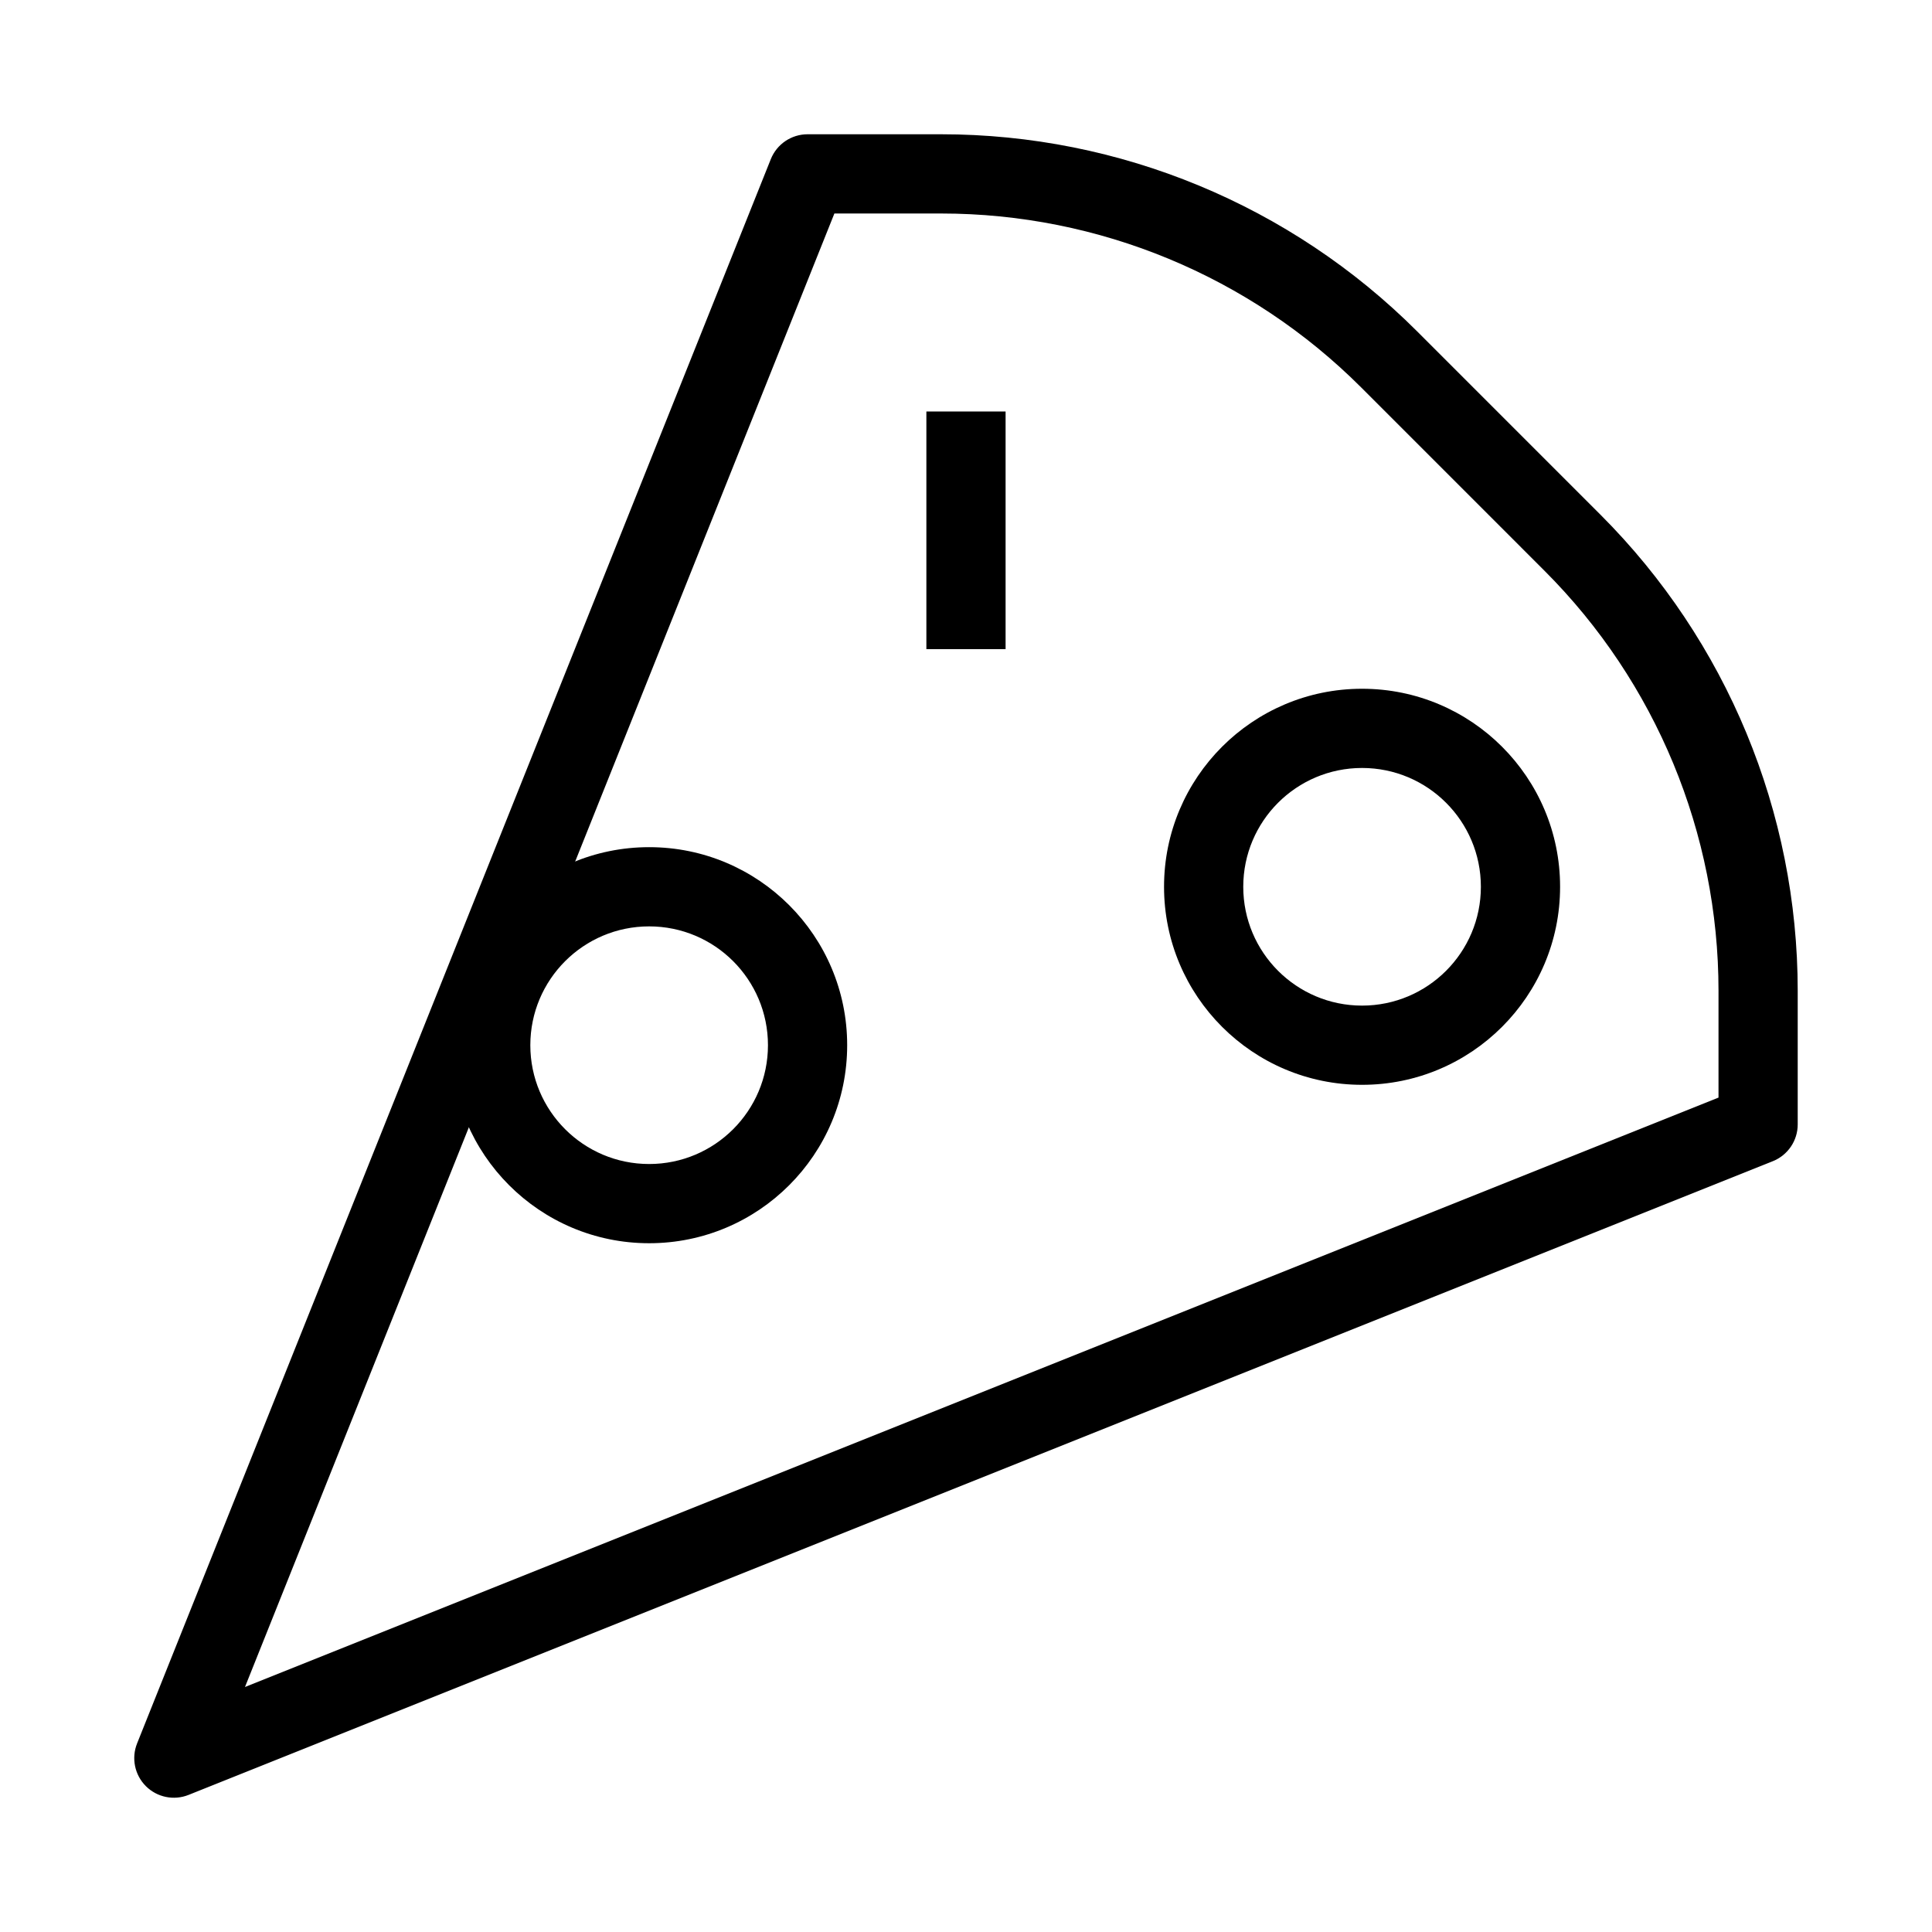 <?xml version="1.0" encoding="UTF-8"?>
<!-- Uploaded to: ICON Repo, www.iconrepo.com, Generator: ICON Repo Mixer Tools -->
<svg fill="#000000" width="800px" height="800px" version="1.1" viewBox="144 144 512 512" xmlns="http://www.w3.org/2000/svg">
 <g fill-rule="evenodd">
  <path d="m348.27 186.18c1.594-3.984 5.453-6.598 9.746-6.598h35.398c47.32 0 92.707 18.801 126.17 52.262l48.566 48.57c33.465 33.461 52.262 78.848 52.262 126.17v35.402c0 4.293-2.613 8.148-6.598 9.742l-419.84 167.94c-3.898 1.559-8.352 0.645-11.32-2.32-2.969-2.973-3.883-7.426-2.324-11.324zm16.852 14.395-156.2 390.5 390.5-156.2v-28.293c0-41.754-16.586-81.801-46.113-111.32l-48.566-48.57c-29.527-29.527-69.574-46.113-111.33-46.113z"/>
  <path d="m504.96 347.52c-17.387 0-31.484 14.098-31.484 31.488 0 17.387 14.098 31.488 31.484 31.488 17.391 0 31.488-14.102 31.488-31.488 0-17.391-14.098-31.488-31.488-31.488zm-52.477 31.488c0-28.984 23.496-52.48 52.477-52.48 28.984 0 52.48 23.496 52.48 52.48 0 28.98-23.496 52.48-52.48 52.48-28.98 0-52.477-23.5-52.477-52.48z"/>
  <path d="m316.03 389.5c-17.391 0-31.488 14.098-31.488 31.488 0 17.387 14.098 31.488 31.488 31.488s31.488-14.102 31.488-31.488c0-17.391-14.098-31.488-31.488-31.488zm-52.48 31.488c0-28.984 23.496-52.48 52.48-52.48s52.48 23.496 52.48 52.48c0 28.98-23.496 52.48-52.48 52.48s-52.48-23.5-52.48-52.48z"/>
  <path d="m389.5 316.03v-62.977h20.992v62.977z"/>
 </g>
</svg>